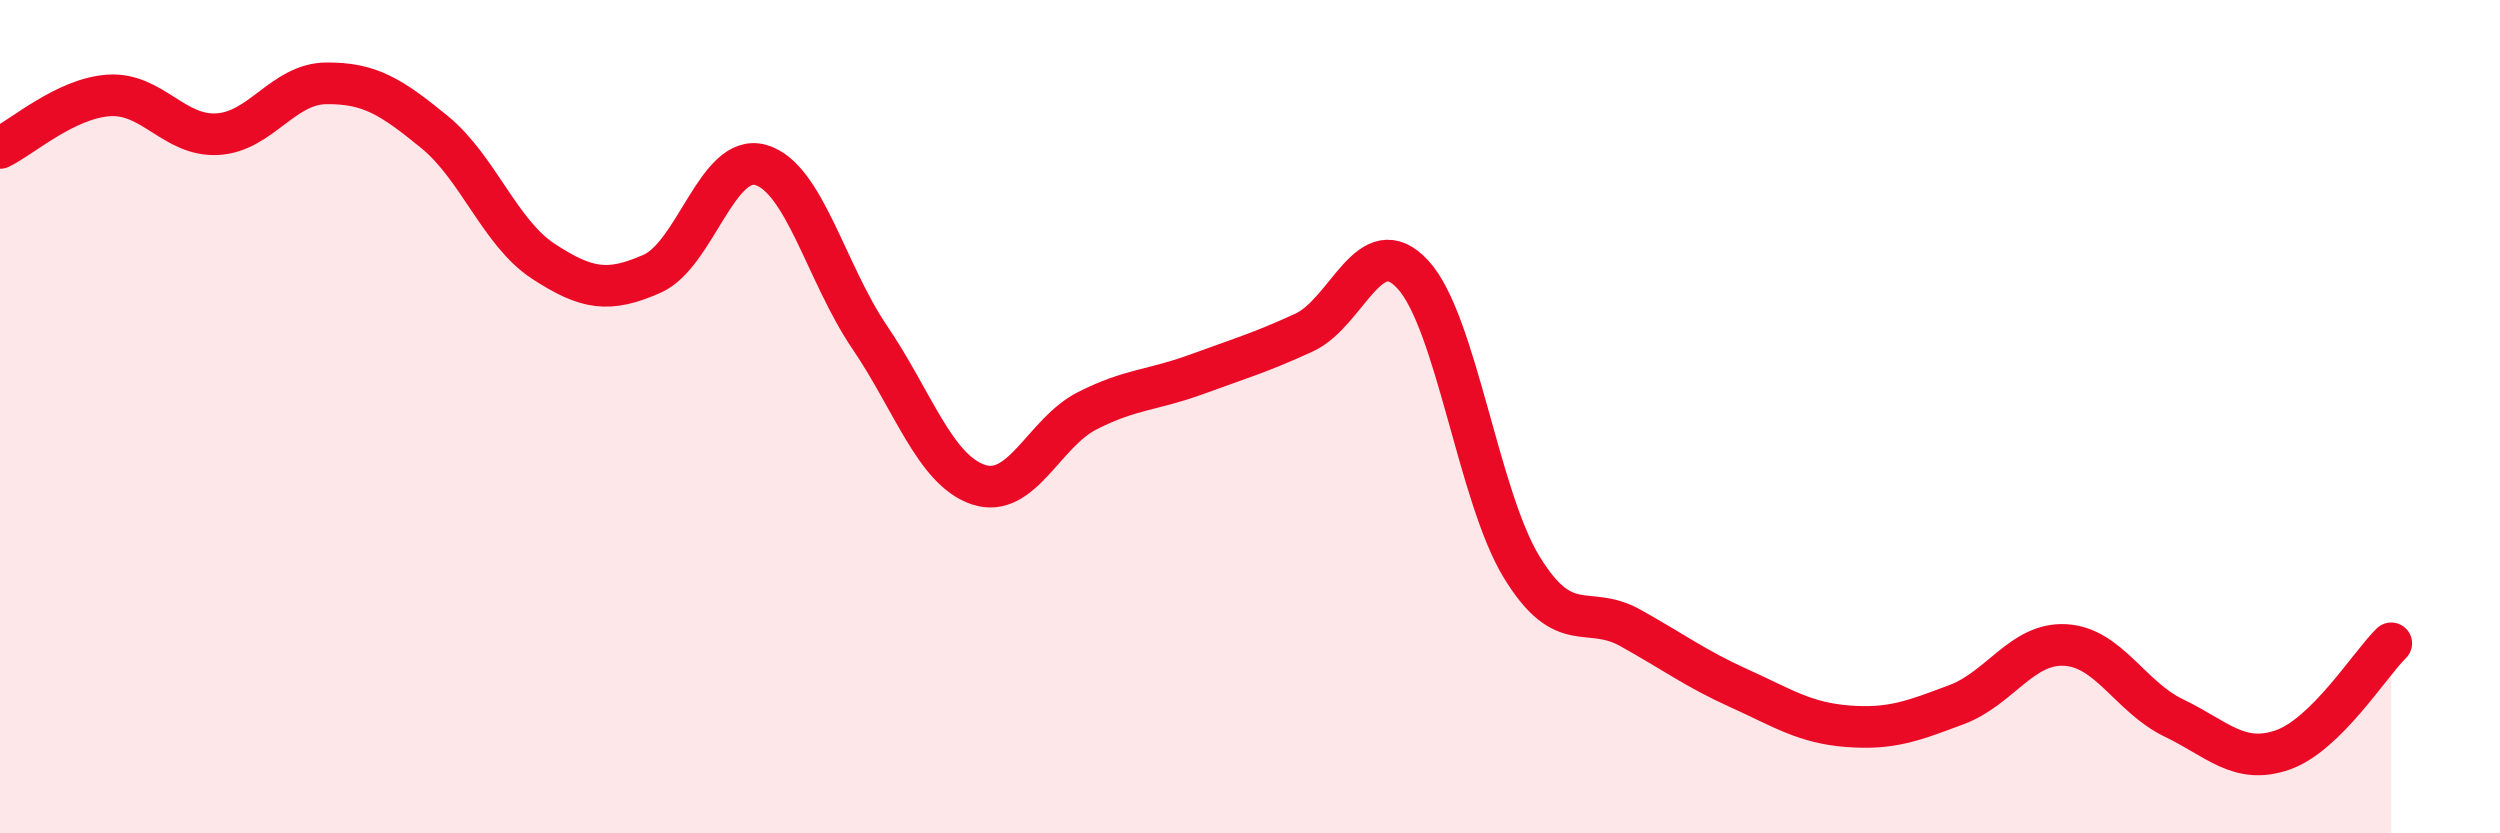 
    <svg width="60" height="20" viewBox="0 0 60 20" xmlns="http://www.w3.org/2000/svg">
      <path
        d="M 0,3.55 C 0.52,3.3 1.57,2.36 2.61,2.29 C 3.65,2.22 4.18,3.28 5.22,3.22 C 6.26,3.16 6.79,2.01 7.83,2 C 8.87,1.99 9.39,2.32 10.43,3.17 C 11.47,4.02 12,5.59 13.04,6.27 C 14.08,6.95 14.61,7.03 15.65,6.57 C 16.69,6.11 17.22,3.66 18.26,3.96 C 19.3,4.26 19.83,6.56 20.87,8.09 C 21.91,9.62 22.44,11.28 23.48,11.63 C 24.52,11.98 25.05,10.39 26.09,9.86 C 27.13,9.33 27.66,9.37 28.7,8.99 C 29.74,8.61 30.26,8.46 31.3,7.98 C 32.34,7.5 32.87,5.46 33.91,6.59 C 34.95,7.72 35.48,11.91 36.52,13.61 C 37.56,15.31 38.09,14.49 39.13,15.07 C 40.17,15.65 40.7,16.05 41.74,16.52 C 42.78,16.99 43.31,17.35 44.35,17.43 C 45.39,17.51 45.92,17.3 46.96,16.91 C 48,16.52 48.53,15.42 49.57,15.48 C 50.61,15.54 51.13,16.73 52.17,17.23 C 53.21,17.73 53.74,18.36 54.78,18 C 55.82,17.64 56.87,15.95 57.39,15.44L57.39 20L0 20Z"
        fill="#EB0A25"
        opacity="0.1"
        stroke-linecap="round"
        stroke-linejoin="round"
      />
      <path
        d="M 0,3.55 C 0.52,3.3 1.57,2.36 2.61,2.29 C 3.65,2.22 4.18,3.28 5.22,3.22 C 6.26,3.16 6.79,2.01 7.83,2 C 8.87,1.99 9.39,2.32 10.43,3.17 C 11.47,4.02 12,5.59 13.04,6.27 C 14.08,6.95 14.61,7.03 15.65,6.57 C 16.69,6.11 17.22,3.66 18.26,3.96 C 19.3,4.26 19.83,6.56 20.87,8.09 C 21.91,9.62 22.44,11.28 23.48,11.63 C 24.52,11.98 25.05,10.39 26.09,9.86 C 27.13,9.33 27.66,9.37 28.7,8.99 C 29.74,8.61 30.26,8.46 31.3,7.98 C 32.34,7.5 32.87,5.46 33.91,6.59 C 34.95,7.72 35.48,11.91 36.52,13.61 C 37.56,15.31 38.09,14.49 39.13,15.07 C 40.17,15.65 40.7,16.05 41.74,16.52 C 42.78,16.99 43.31,17.35 44.35,17.43 C 45.39,17.51 45.92,17.3 46.96,16.91 C 48,16.52 48.53,15.42 49.57,15.48 C 50.61,15.54 51.13,16.73 52.17,17.23 C 53.21,17.73 53.74,18.36 54.78,18 C 55.82,17.64 56.87,15.95 57.39,15.44"
        stroke="#EB0A25"
        stroke-width="1"
        fill="none"
        stroke-linecap="round"
        stroke-linejoin="round"
      />
    </svg>
  